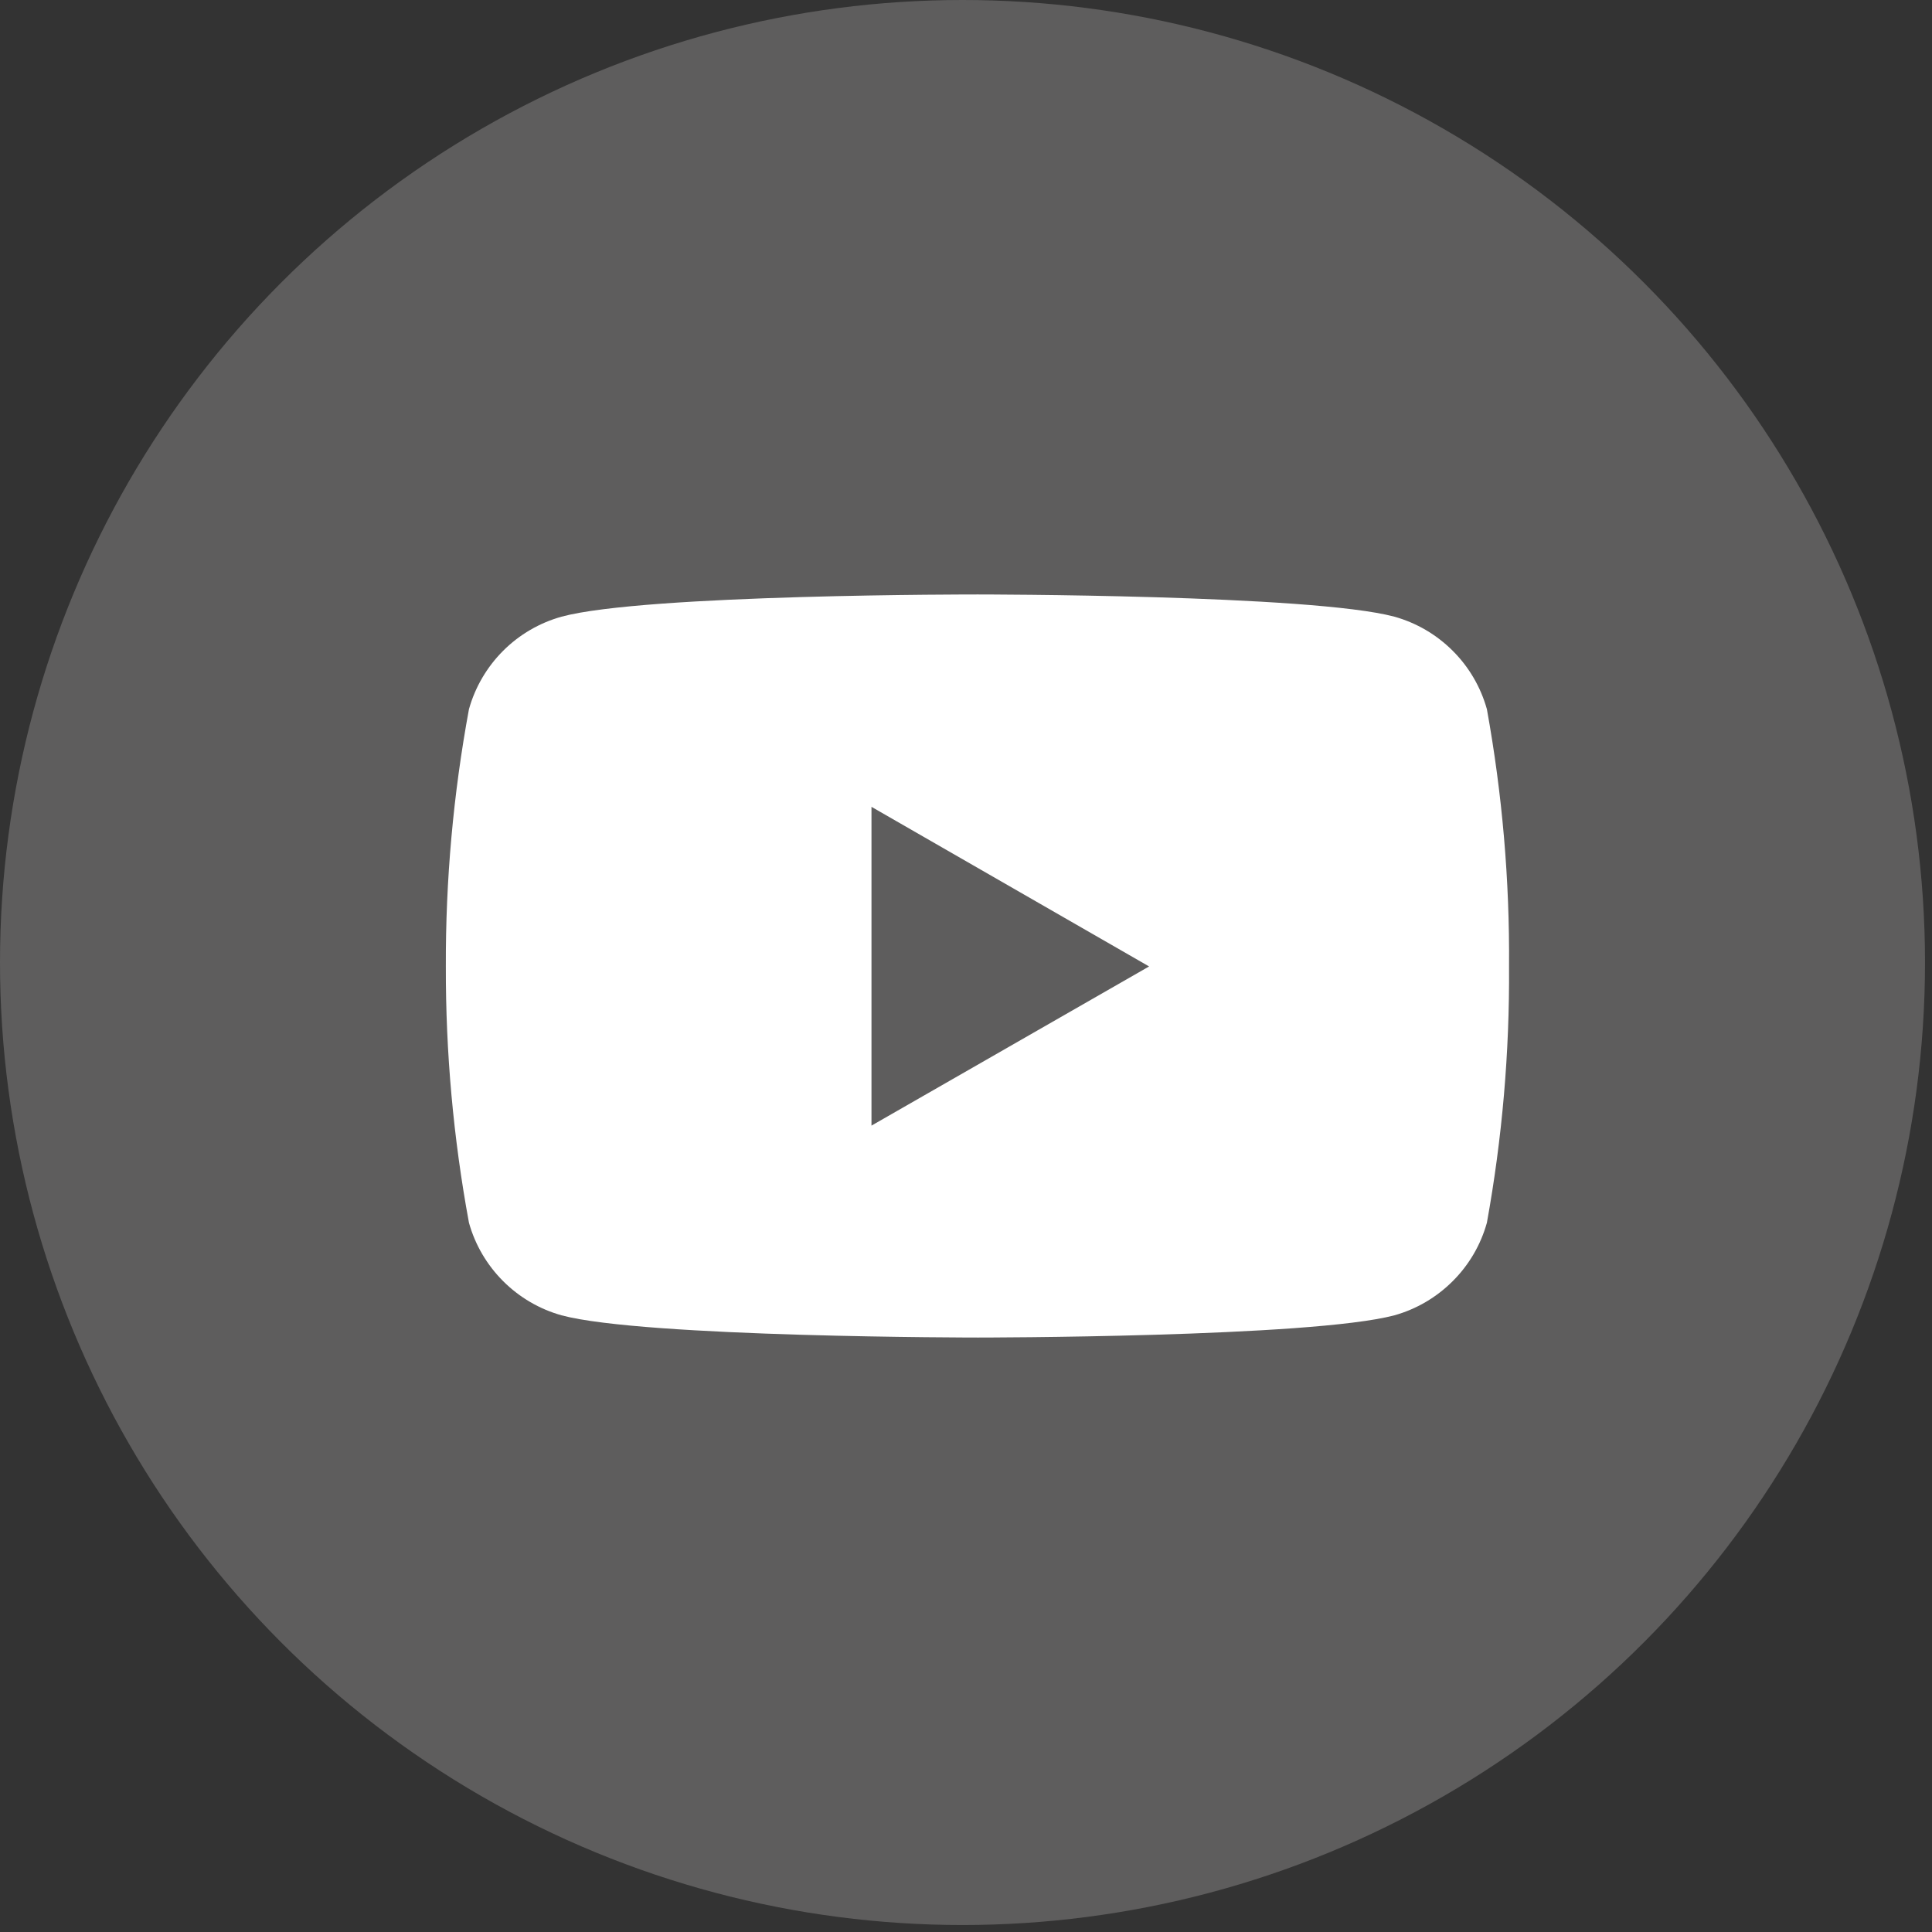 <svg width="26" height="26" viewBox="0 0 26 26" fill="none" xmlns="http://www.w3.org/2000/svg">
<rect x="0" y="0" width="26" height="26" fill="#333333" stroke="none"/>
<circle cx="12.953" cy="12.953" r="12.953" fill="#5E5D5D"/>
<path d="M20.01 9.544C19.927 9.247 19.769 8.976 19.55 8.758C19.332 8.54 19.062 8.382 18.765 8.299C17.649 8 13.161 8 13.161 8C13.161 8 8.683 7.994 7.557 8.299C7.26 8.382 6.989 8.54 6.771 8.758C6.553 8.976 6.394 9.247 6.311 9.544C6.1 10.686 5.996 11.845 6 13.006C5.997 14.163 6.101 15.318 6.311 16.455C6.394 16.753 6.553 17.023 6.771 17.241C6.989 17.459 7.26 17.618 7.557 17.701C8.671 18 13.161 18 13.161 18C13.161 18 17.637 18 18.765 17.701C19.062 17.618 19.332 17.459 19.55 17.241C19.769 17.023 19.927 16.753 20.01 16.455C20.216 15.317 20.316 14.163 20.308 13.006C20.317 11.845 20.217 10.686 20.01 9.544V9.544ZM11.728 15.148V10.858L15.464 13.006L11.728 15.148Z" fill="white"/>
</svg>

